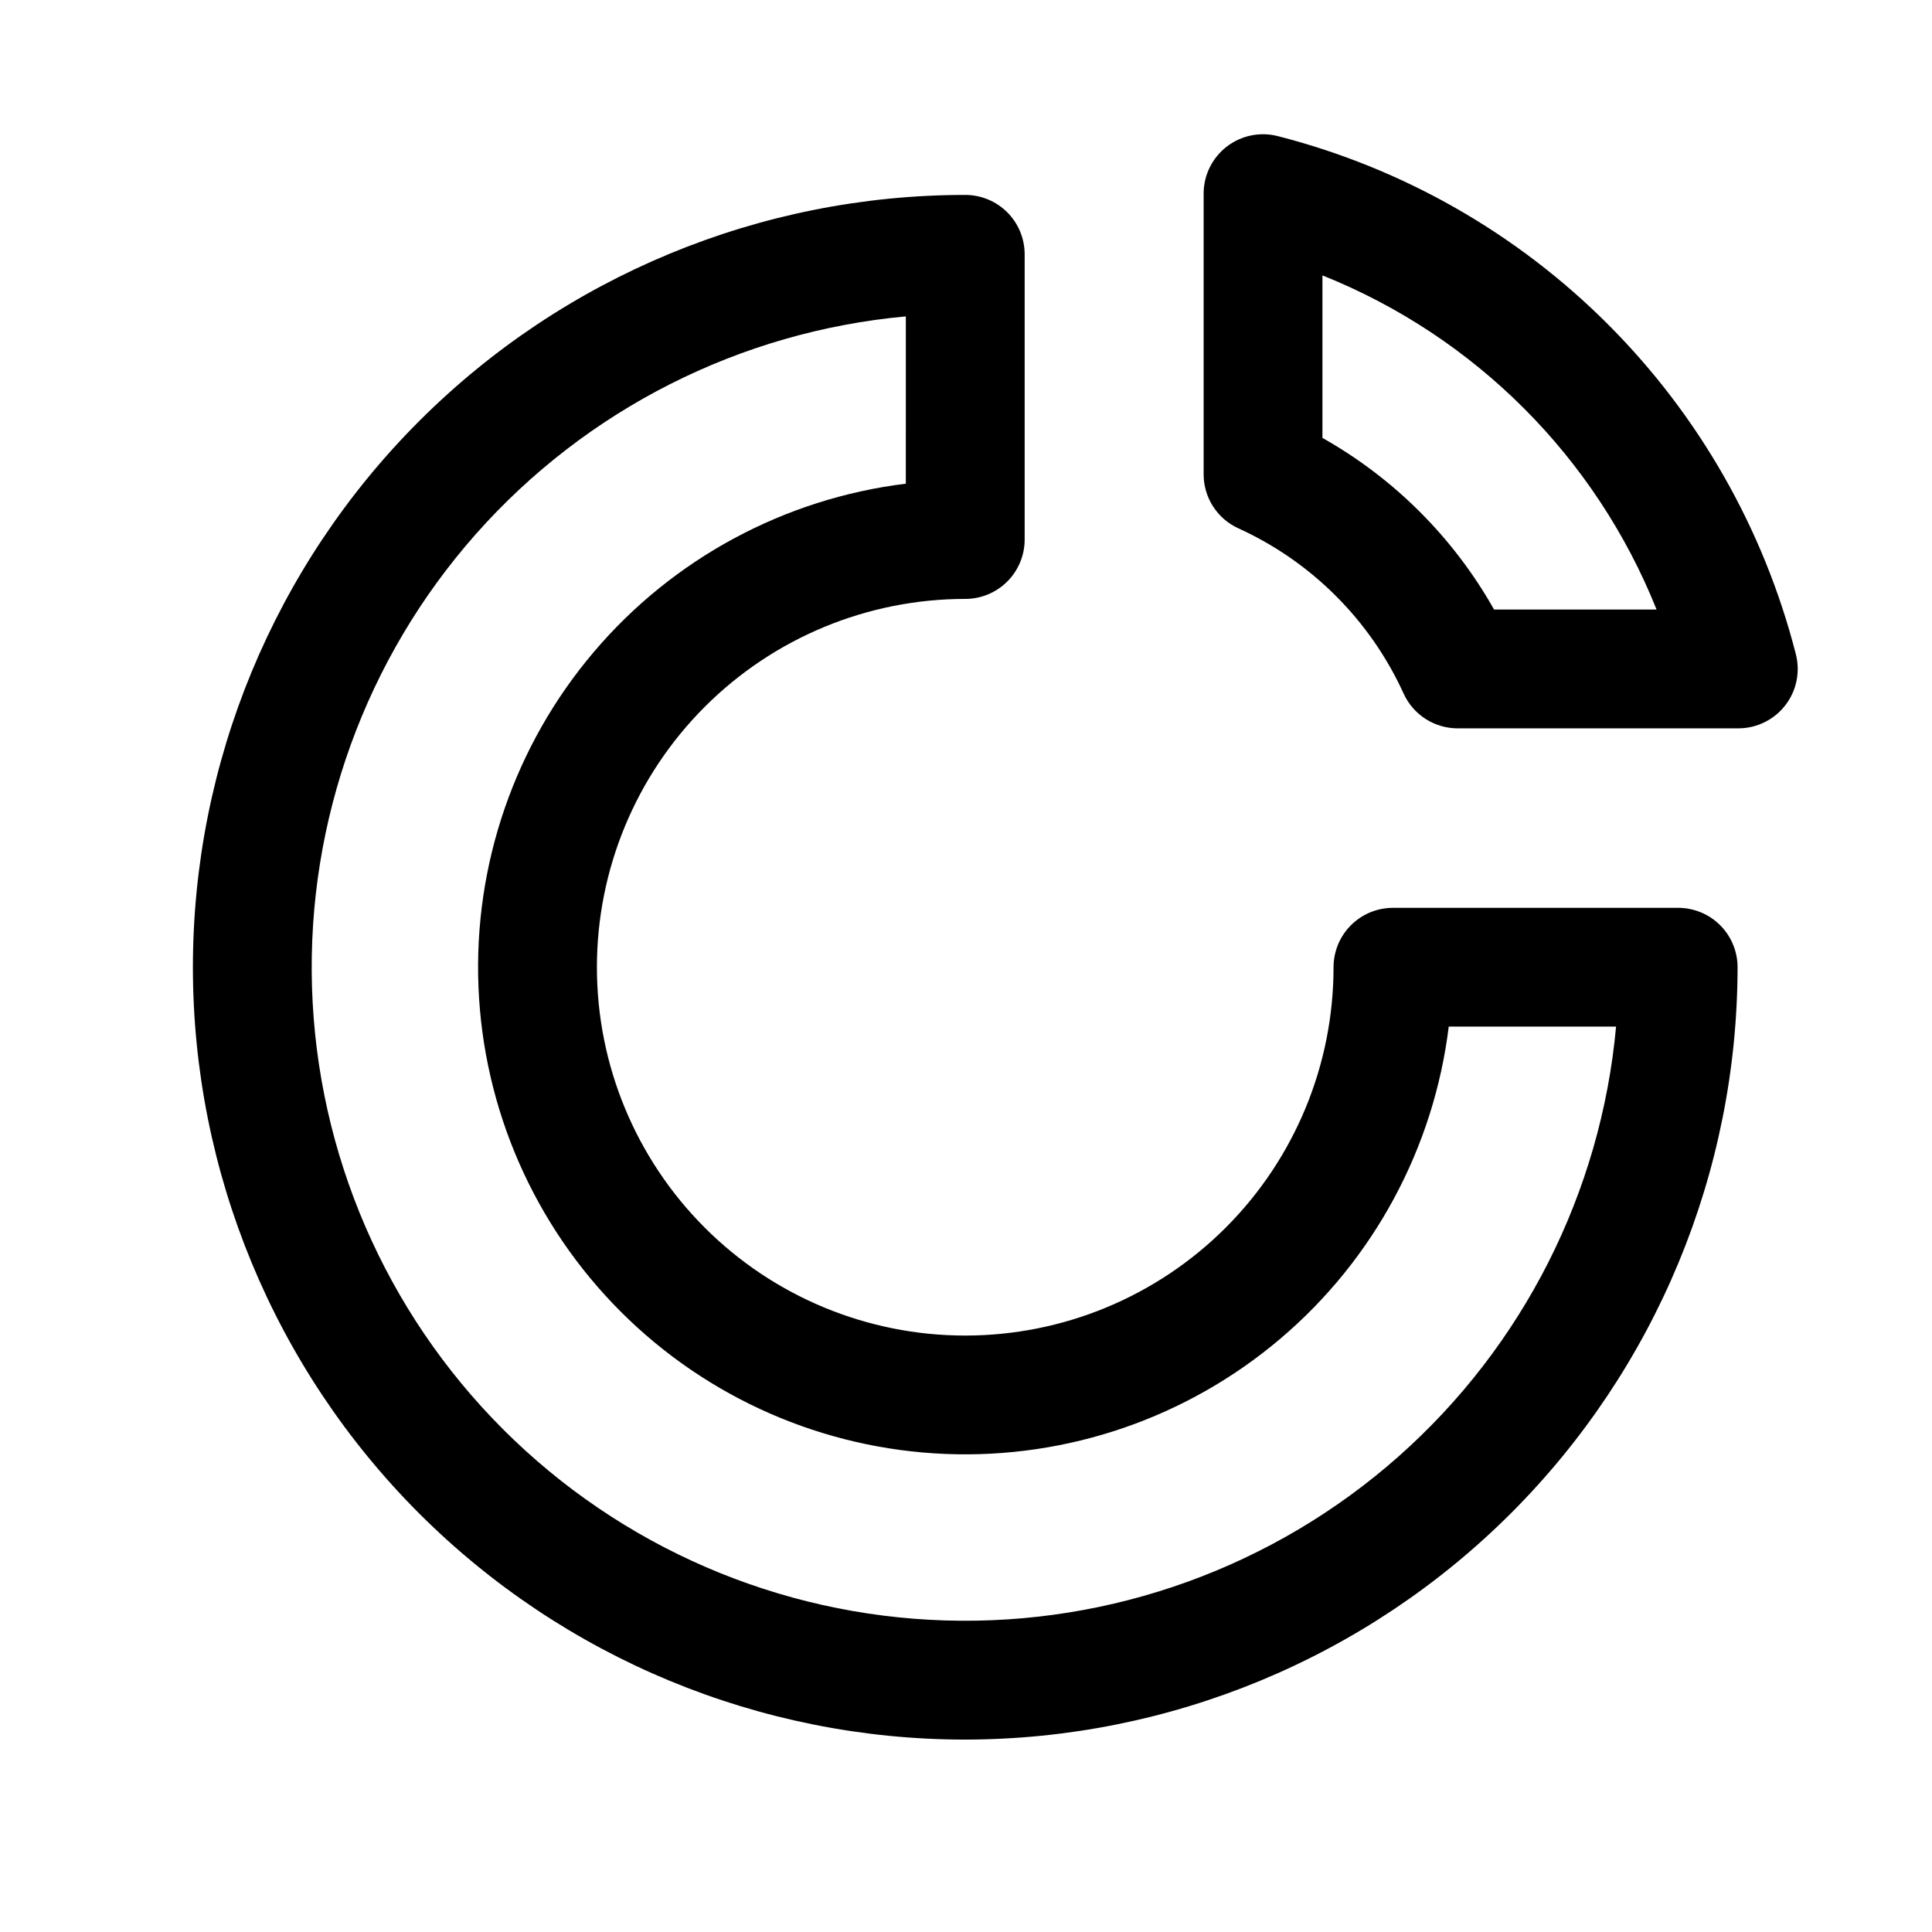 <?xml version="1.0" encoding="UTF-8"?>
<!-- Uploaded to: ICON Repo, www.svgrepo.com, Generator: ICON Repo Mixer Tools -->
<svg fill="#000000" width="800px" height="800px" version="1.1" viewBox="144 144 512 512" xmlns="http://www.w3.org/2000/svg">
 <g>
  <path d="m399.8 605.01c-54.281 0-106.34-21.562-144.73-59.945-38.383-38.387-59.949-90.445-59.949-144.73 0-54.281 21.566-106.34 59.949-144.73 38.383-38.387 90.445-59.949 144.73-59.949 4.176 0 8.184 1.656 11.137 4.609s4.609 6.957 4.609 11.137v75.574c0 4.176-1.656 8.18-4.609 11.133s-6.961 4.613-11.137 4.609c-25.887 0-50.715 10.281-69.02 28.586-18.309 18.305-28.594 43.133-28.594 69.02-0.004 25.887 10.281 50.715 28.586 69.023 18.305 18.305 43.133 28.59 69.02 28.59 25.887 0 50.715-10.281 69.02-28.586 18.309-18.309 28.59-43.133 28.59-69.023 0-4.176 1.66-8.18 4.609-11.133 2.953-2.953 6.961-4.609 11.137-4.609h75.582c4.176 0 8.184 1.656 11.133 4.609 2.953 2.953 4.613 6.957 4.613 11.133-0.062 54.266-21.645 106.29-60.016 144.66-38.371 38.371-90.395 59.957-144.66 60.02zm-15.742-377.16c-43.934 4.012-84.68 24.637-113.93 57.664-29.242 33.031-44.781 75.973-43.445 120.07 1.34 44.094 19.457 86.016 50.652 117.21 31.195 31.195 73.117 49.309 117.21 50.645 44.094 1.336 87.039-14.203 120.07-43.449 33.027-29.246 53.648-69.992 57.66-113.93h-44.344c-3.953 32.176-19.867 61.691-44.582 82.672-24.715 20.984-56.422 31.898-88.812 30.578-32.395-1.32-63.105-14.781-86.031-37.703-22.926-22.926-36.383-53.637-37.703-86.031-1.324-32.395 9.594-64.098 30.574-88.812 20.984-24.715 50.496-40.629 82.676-44.582z"/>
  <path d="m604.67 337.02h-74.371c-3.019 0-5.977-0.871-8.516-2.504-2.543-1.637-4.559-3.965-5.812-6.715-8.832-19.395-24.379-34.945-43.773-43.781-2.75-1.25-5.086-3.266-6.719-5.805-1.637-2.543-2.508-5.5-2.504-8.523v-74.371c-0.004-4.863 2.246-9.453 6.086-12.438 3.844-2.981 8.848-4.019 13.562-2.812 33.094 8.465 63.305 25.68 87.461 49.836 24.16 24.156 41.371 54.367 49.836 87.461 1.207 4.715 0.172 9.719-2.812 13.562s-7.574 6.09-12.438 6.09zm-64.73-31.488h43.066c-16.16-40.387-48.16-72.387-88.547-88.547v43.066c19.027 10.73 34.754 26.457 45.48 45.48z"/>
 </g>
</svg>